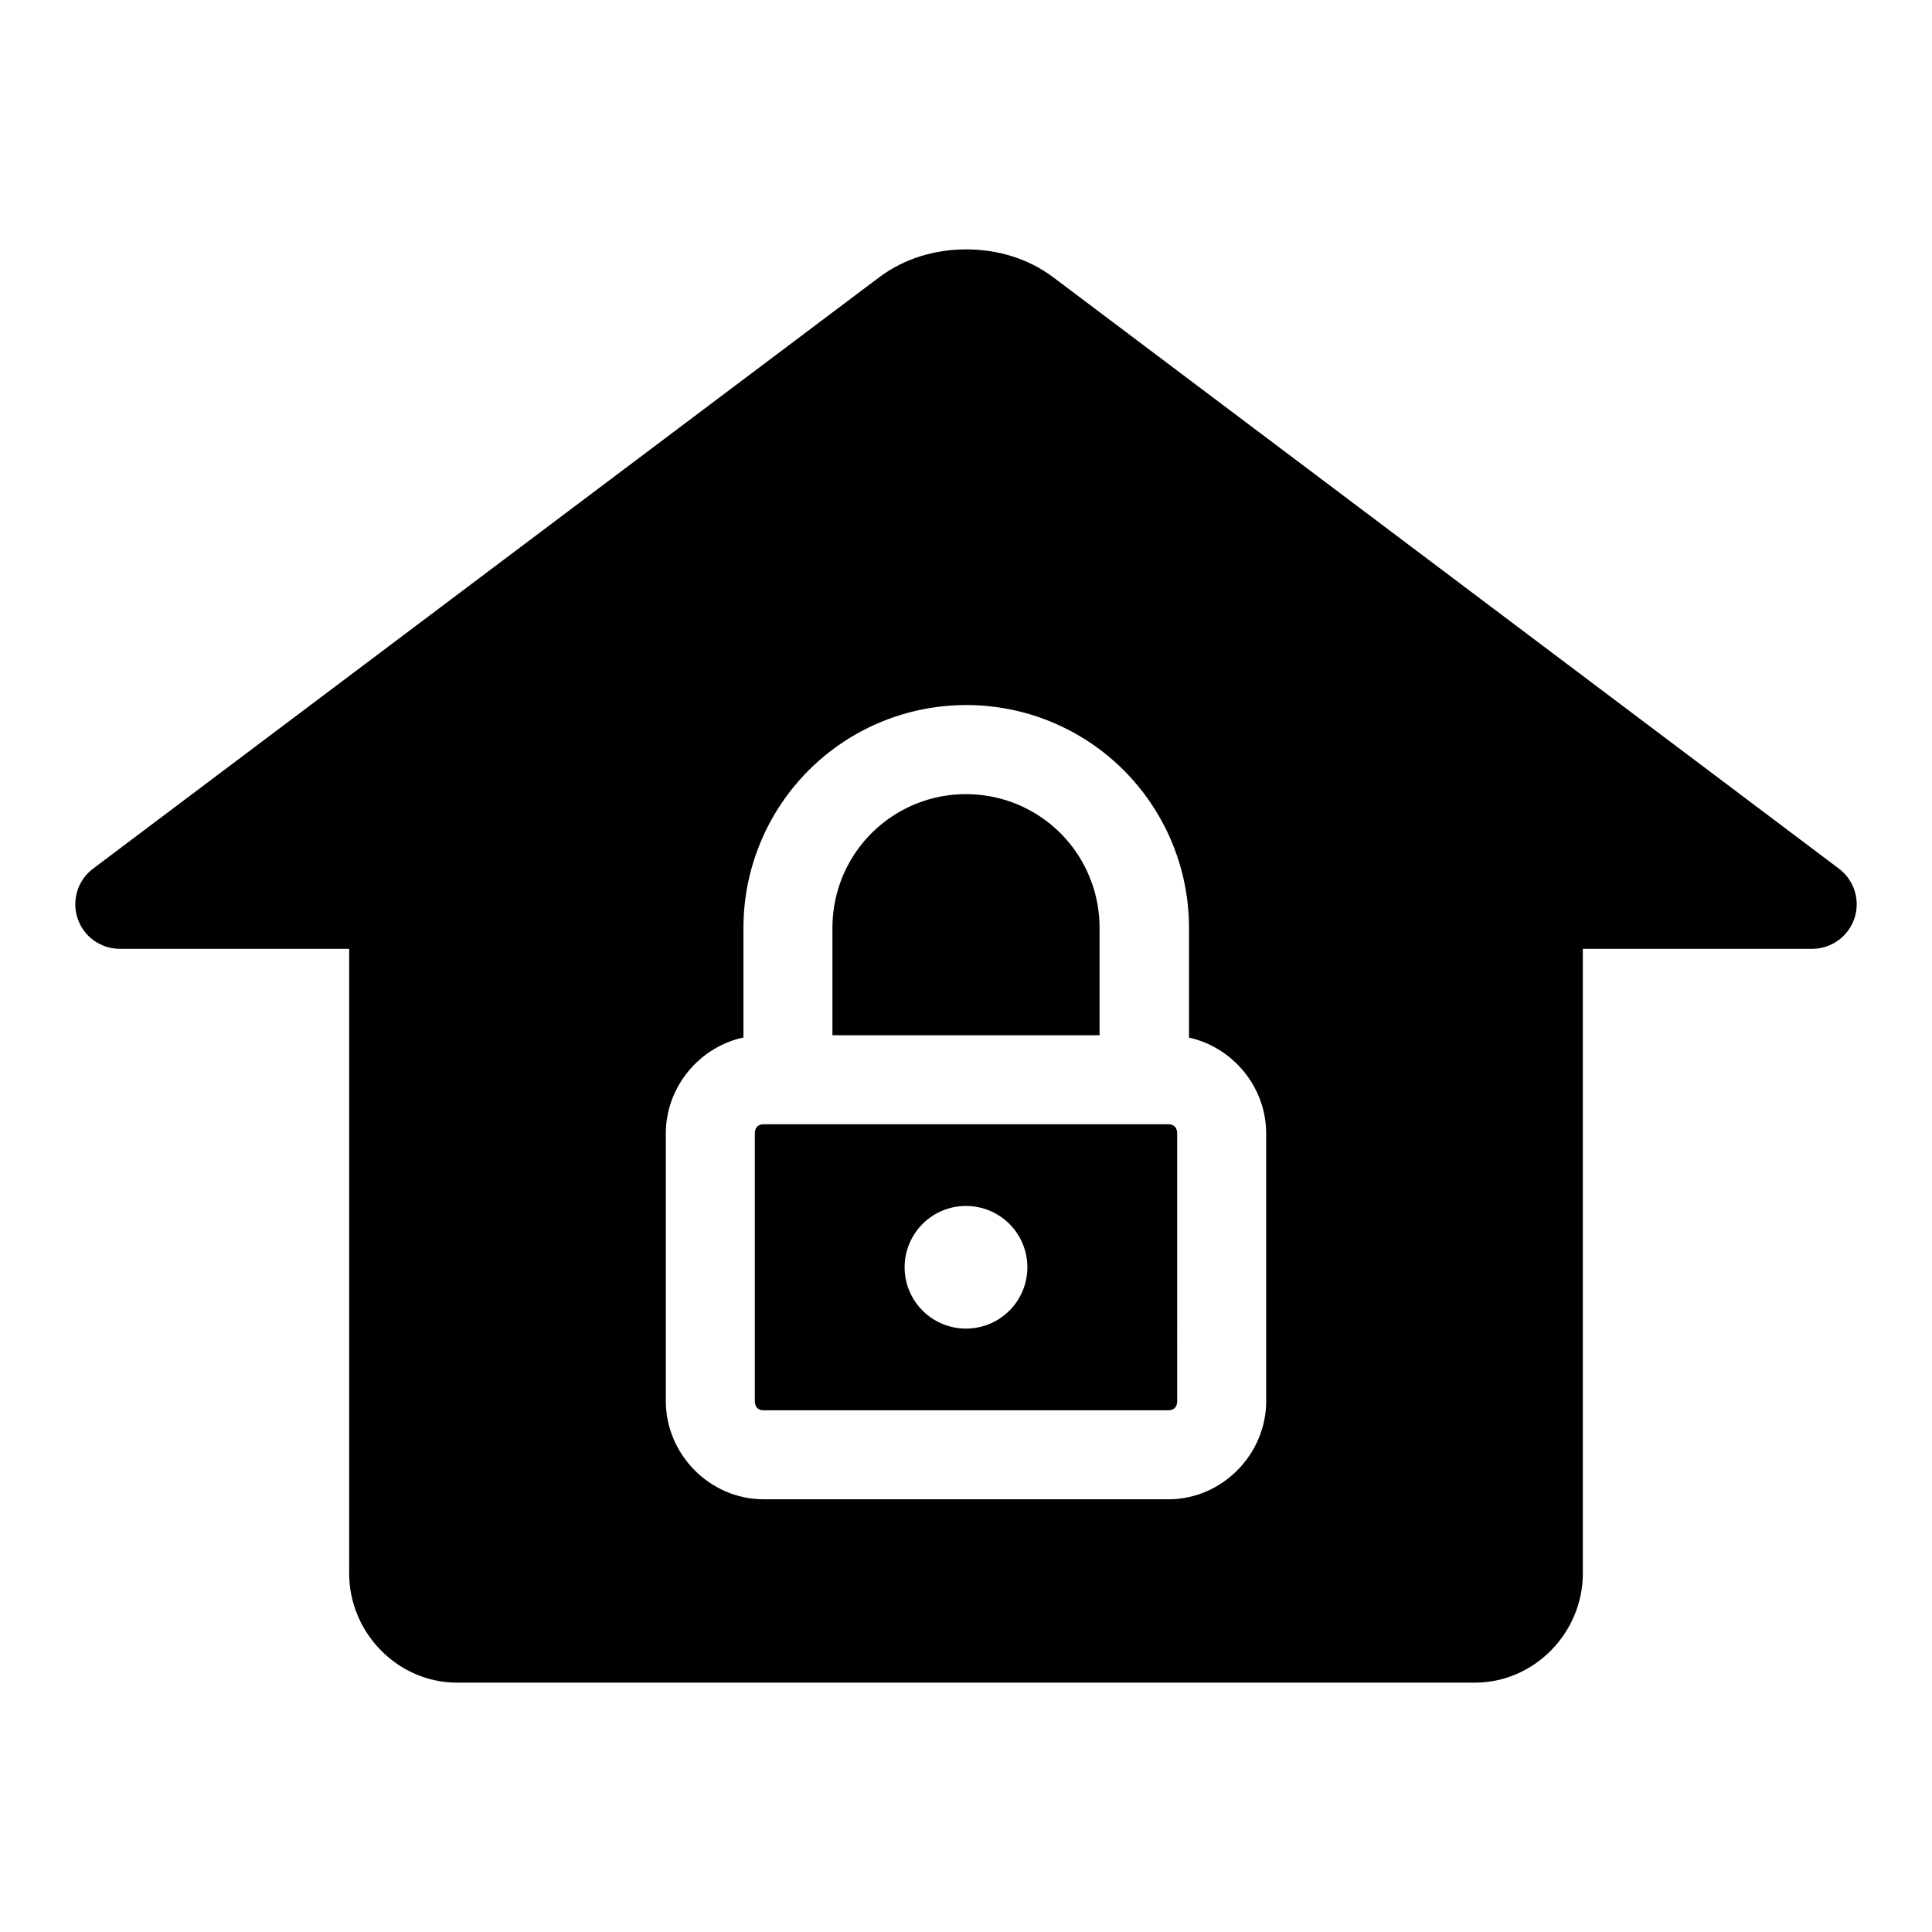 <?xml version="1.0" encoding="UTF-8"?>
<!-- Uploaded to: SVG Repo, www.svgrepo.com, Generator: SVG Repo Mixer Tools -->
<svg fill="#000000" width="800px" height="800px" version="1.1" viewBox="144 144 512 512" xmlns="http://www.w3.org/2000/svg">
 <path d="m400.06 210.09c-8.086 0-16.262 2.277-23.125 7.441l-208.27 156.67c-4.074 3.062-5.723 8.398-4.086 13.227 1.633 4.832 6.184 8.066 11.285 8.023h60.668v165.53c0 15.711 12.852 28.938 28.598 28.938h269.74c15.746 0 28.598-13.227 28.598-28.938v-165.53h60.793c5.078-0.012 9.578-3.266 11.184-8.082 1.602-4.816-0.051-10.117-4.109-13.168l-208.15-156.67c-6.863-5.164-15.039-7.441-23.125-7.441zm0 120.75c10.195 0 20.395 2.633 29.52 7.902 18.254 10.539 29.523 30.066 29.523 51.141v29.09c11.617 2.57 20.449 13.102 20.449 25.43v70.879c0 14.203-11.719 26.047-25.922 26.047l-107.26-0.004c-14.203 0-25.922-11.84-25.922-26.047v-70.875c0-12.371 8.895-22.938 20.57-25.461v-29.059c0-21.074 11.27-40.602 29.52-51.137 9.125-5.269 19.324-7.902 29.52-7.902zm-0.062 23.617c-6.117 0-12.223 1.566-17.711 4.734-10.977 6.34-17.68 18.016-17.68 30.691v28.473h70.785v-28.473c0-12.676-6.703-24.352-17.68-30.688-5.488-3.172-11.598-4.738-17.715-4.738zm-53.625 87.484c-1.531 0-2.336 0.93-2.336 2.461v70.879c0 1.531 0.809 2.461 2.336 2.461h107.26c1.531 0 2.336-0.93 2.336-2.461l-0.004-70.879c0-1.531-0.809-2.461-2.336-2.461zm53.625 21.648c4.312 0 8.445 1.707 11.496 4.75 3.051 3.047 4.766 7.176 4.773 11.484 0 4.316-1.711 8.453-4.766 11.508-3.051 3.051-7.188 4.762-11.504 4.762-4.312 0-8.453-1.711-11.504-4.762-3.051-3.055-4.762-7.191-4.762-11.508 0.008-4.309 1.723-8.438 4.773-11.484 3.051-3.043 7.184-4.75 11.492-4.75z"/>
</svg>